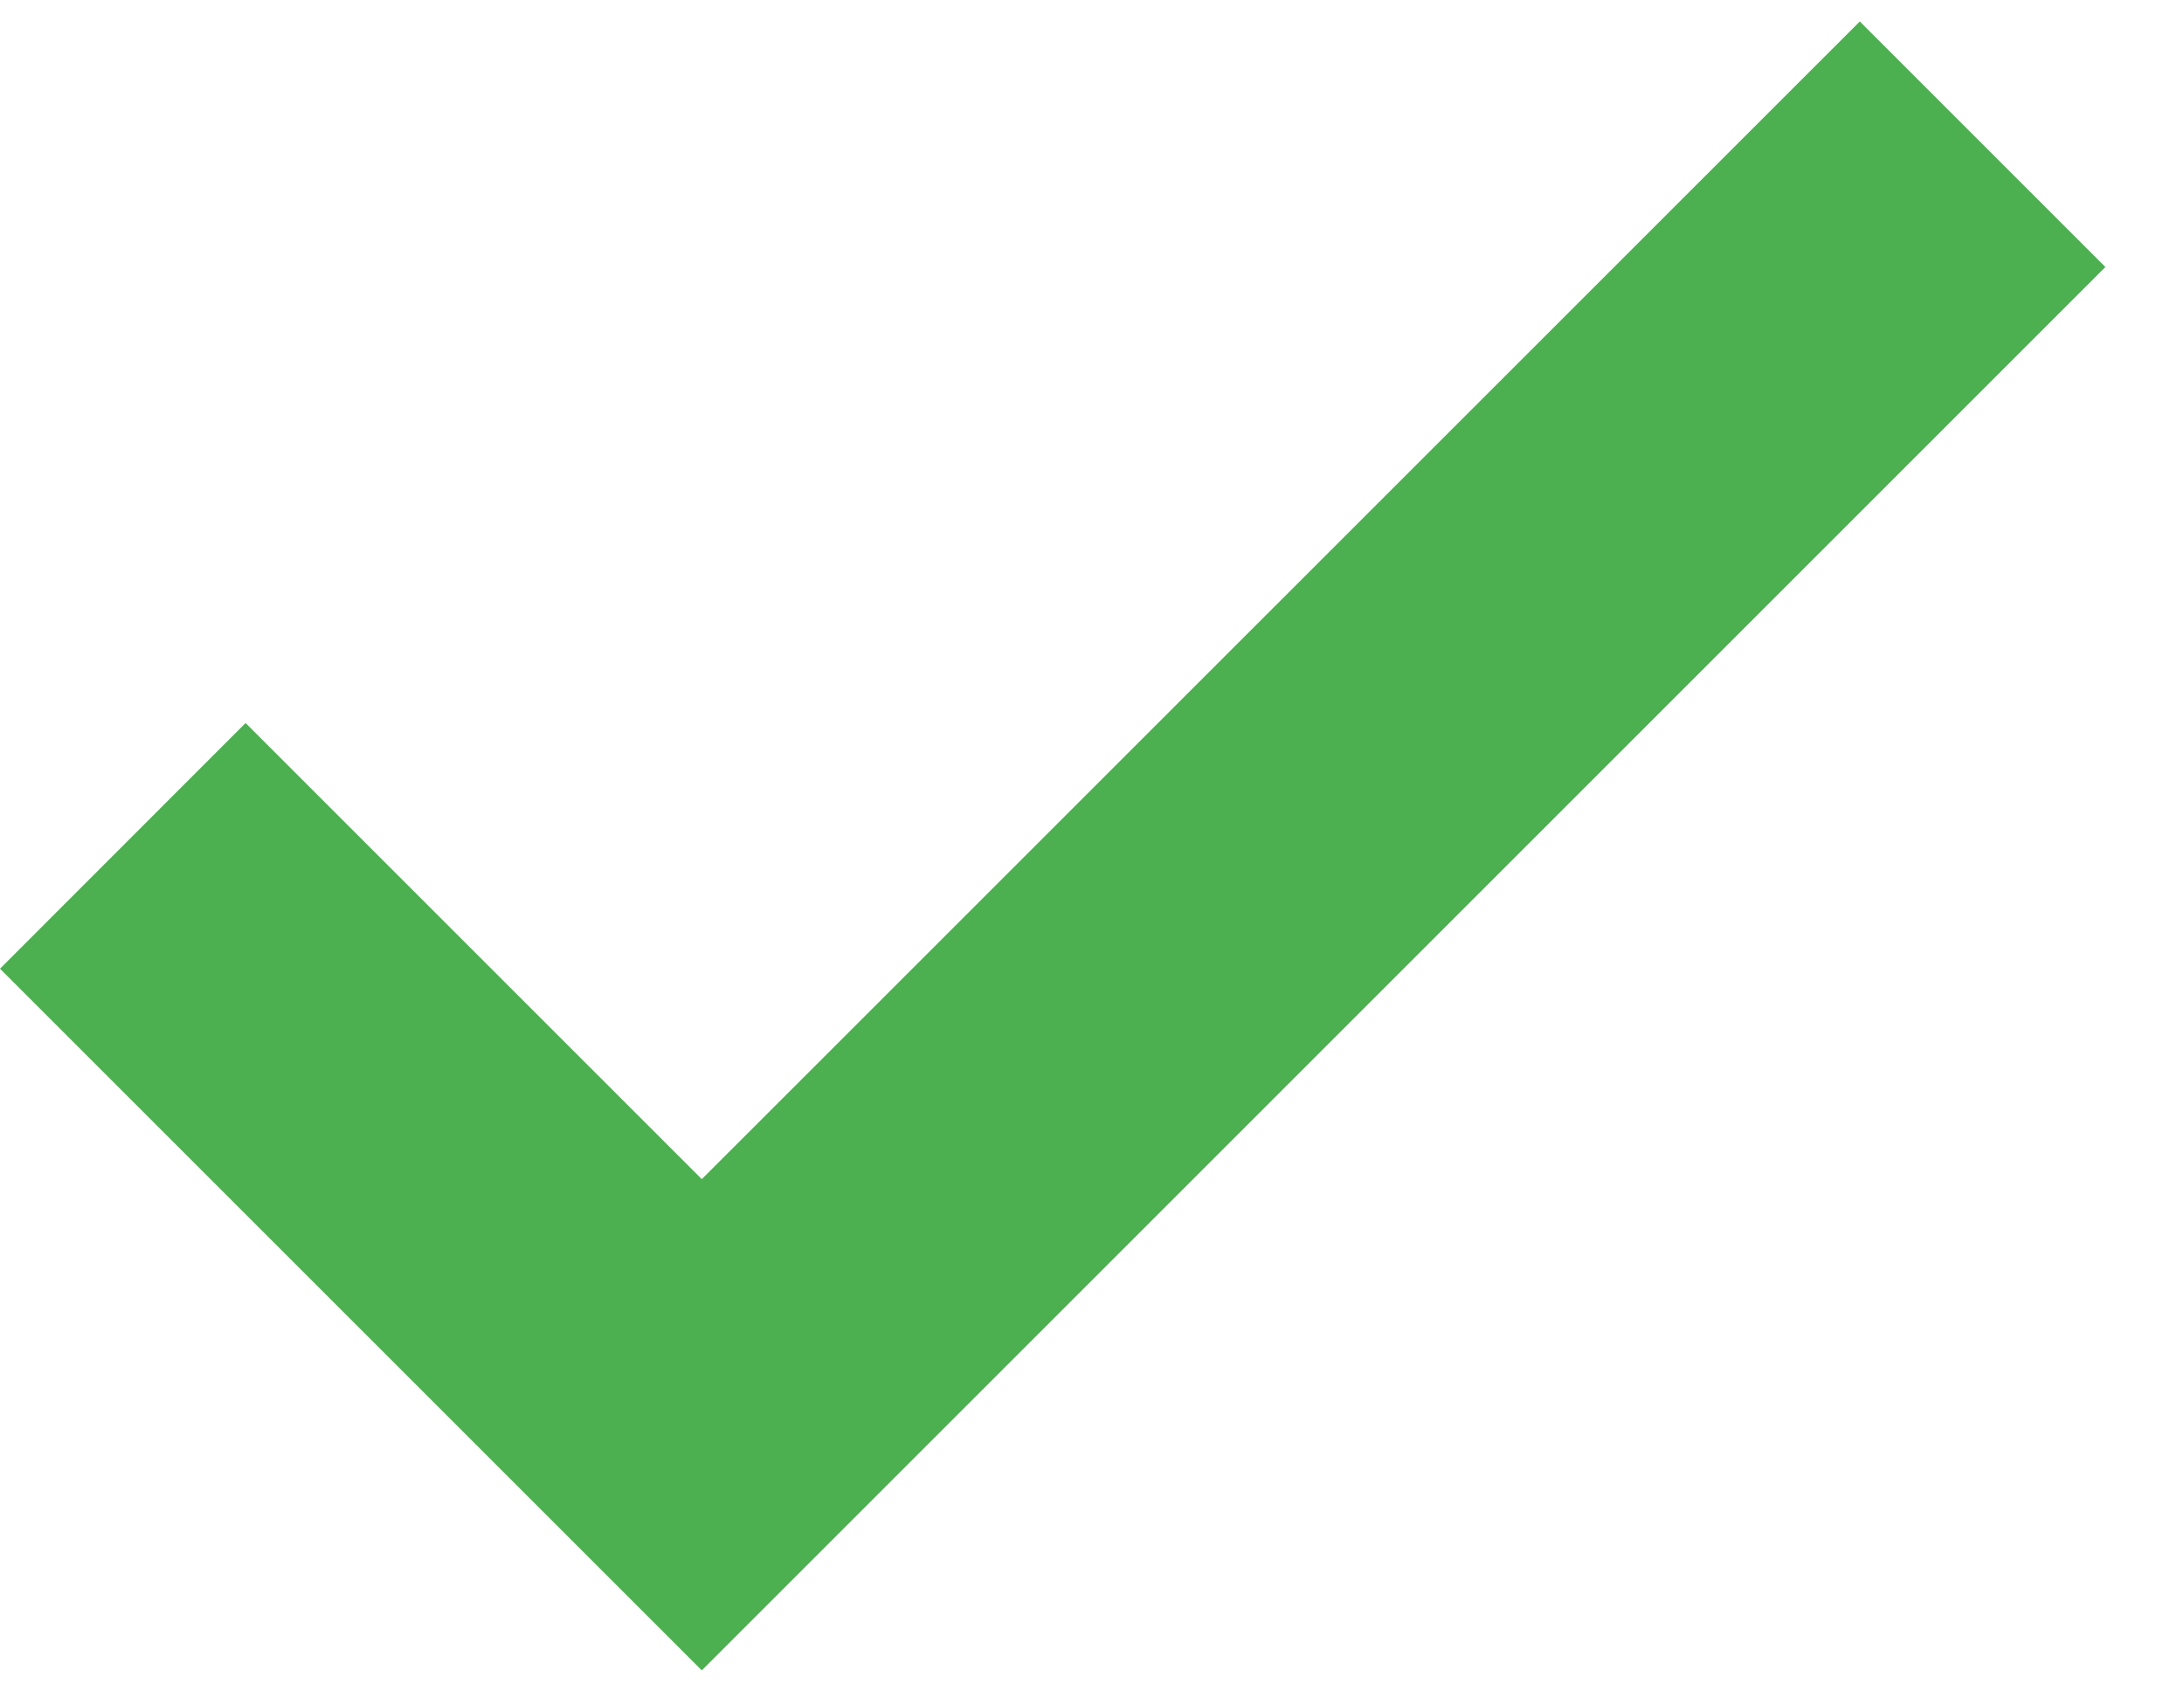 <svg width="18" height="14" viewBox="0 0 18 14" fill="none" xmlns="http://www.w3.org/2000/svg">
<path d="M5.784 13.769L0 7.985L2.024 5.96L5.784 9.72L15.328 0.177L17.352 2.201L5.784 13.769Z" fill="#4CAF50"/>
</svg>
